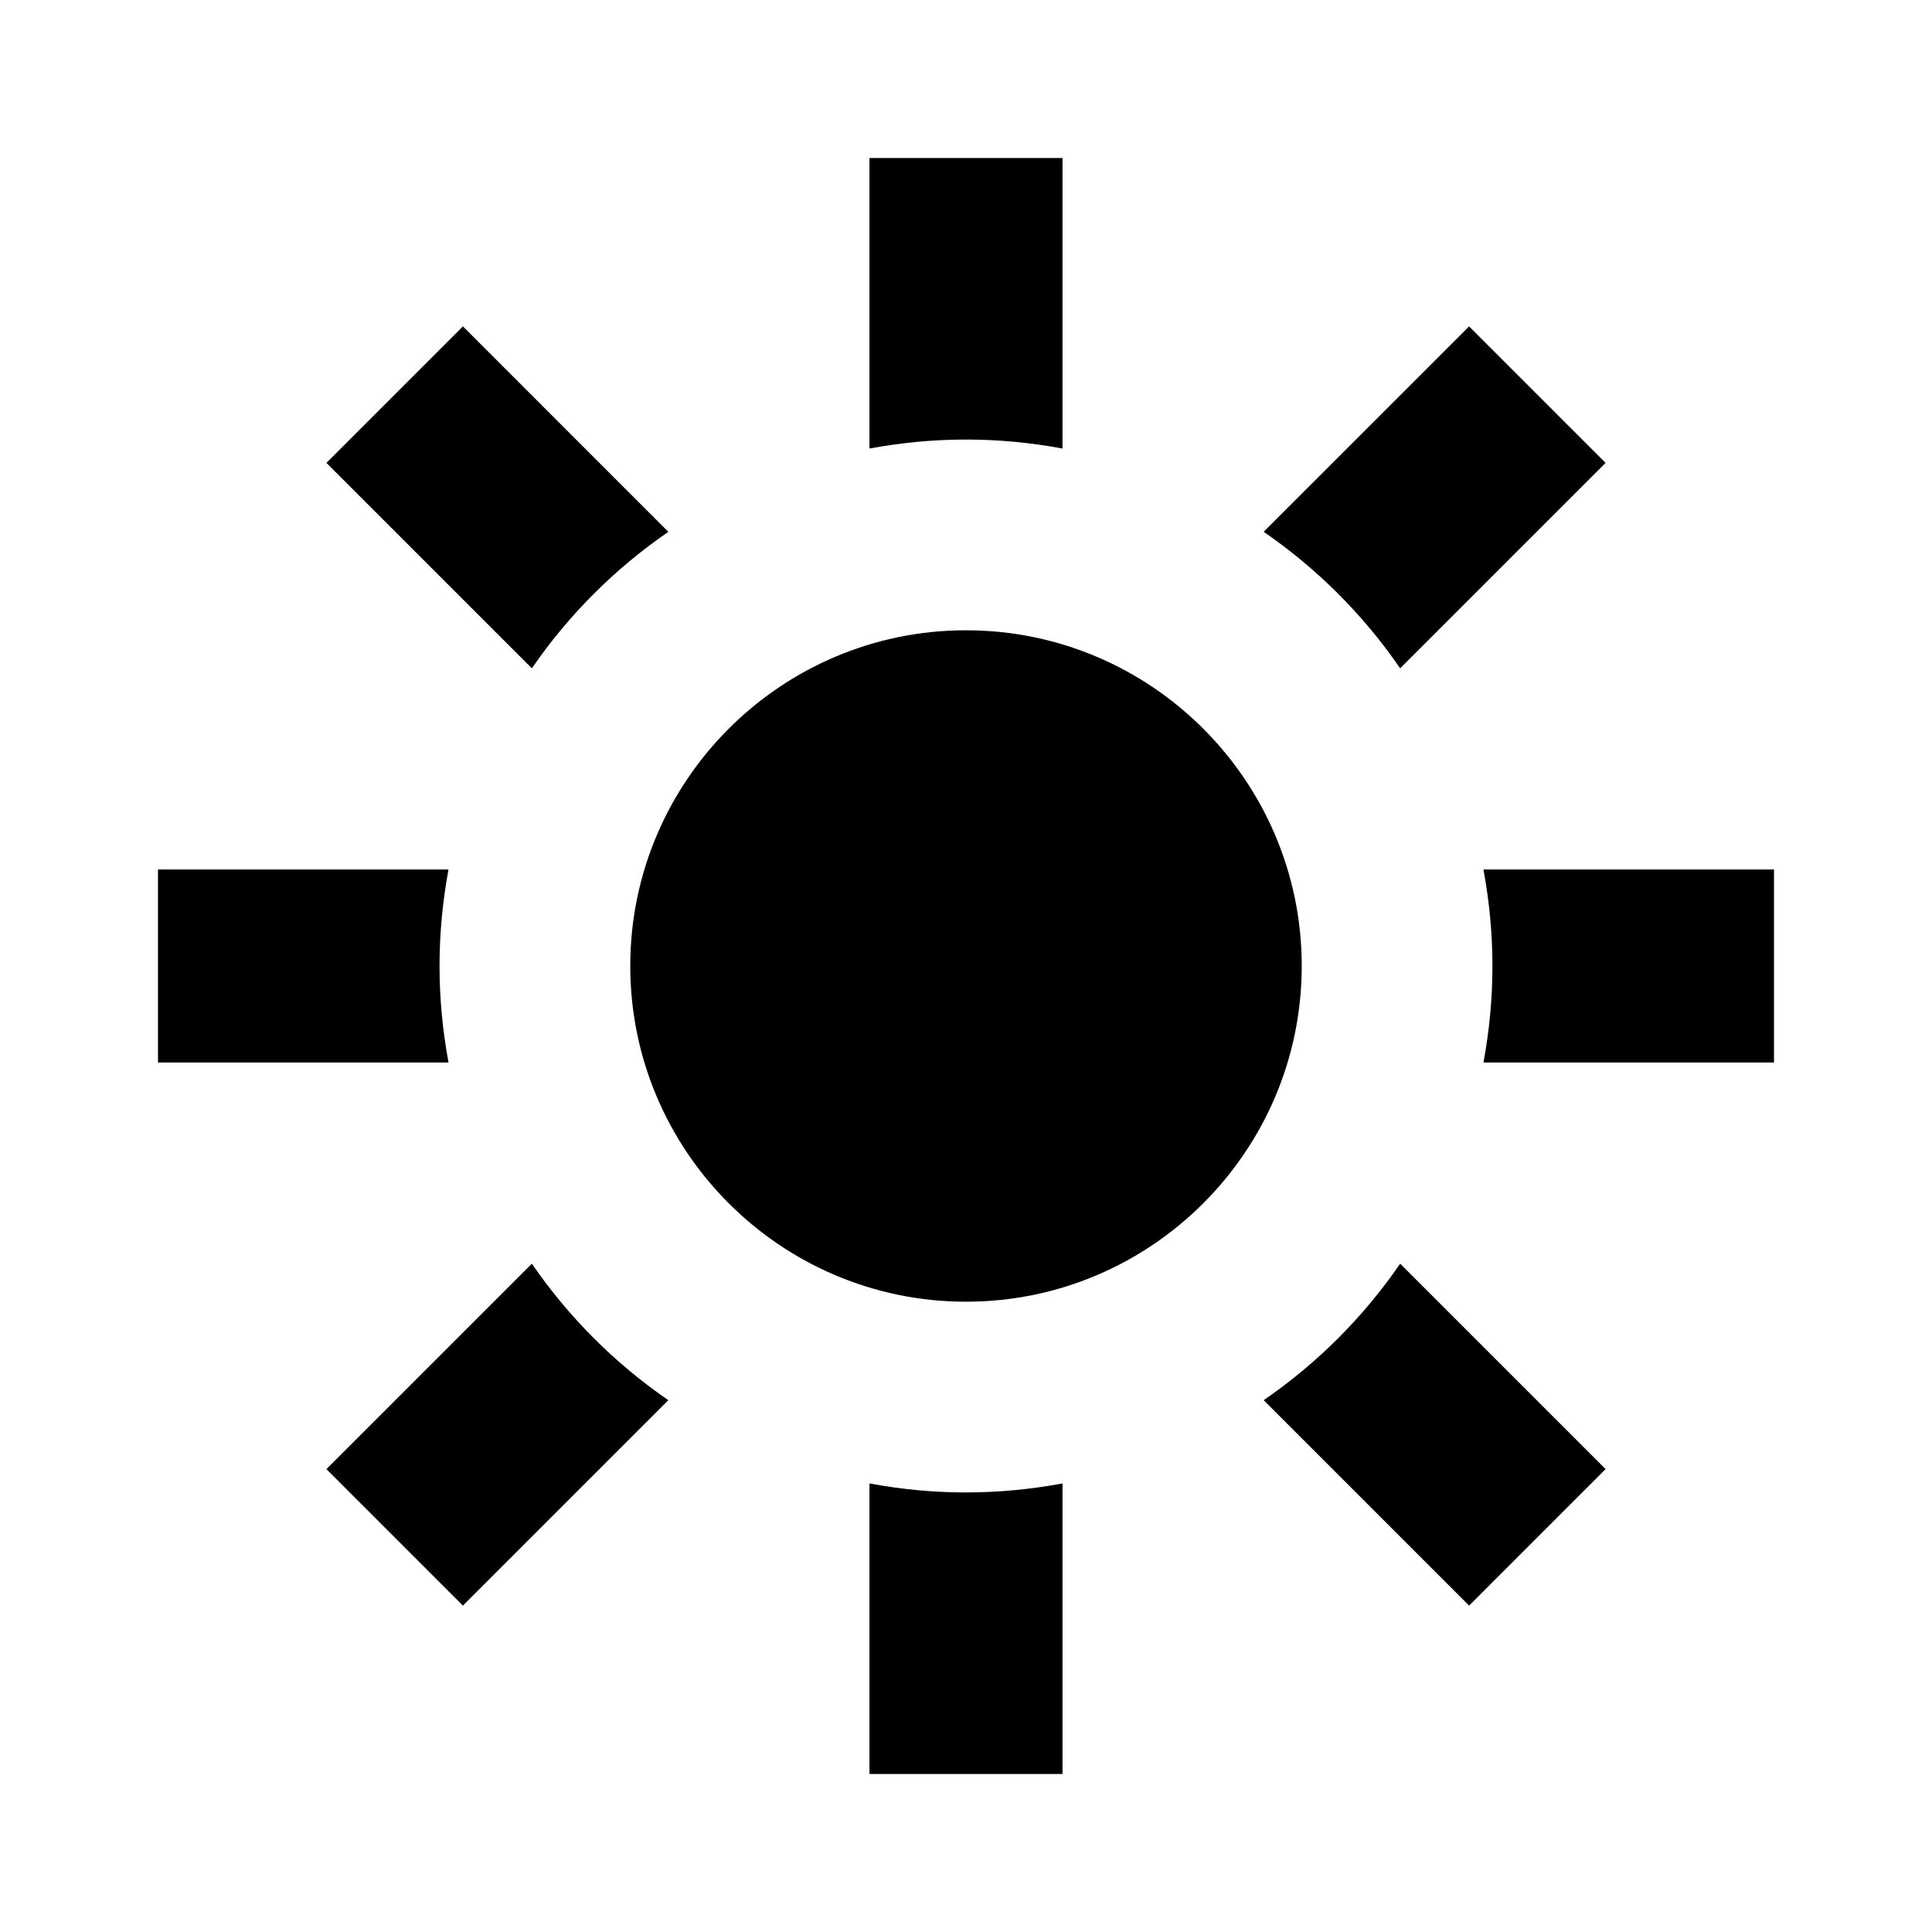 <?xml version="1.0" encoding="UTF-8"?>
<!-- Uploaded to: ICON Repo, www.svgrepo.com, Generator: ICON Repo Mixer Tools -->
<svg fill="#000000" width="800px" height="800px" version="1.1" viewBox="144 144 512 512" xmlns="http://www.w3.org/2000/svg">
 <g>
  <path d="m374.42 185.87v76.996c8.297-1.535 16.836-2.383 25.578-2.383s17.281 0.84 25.578 2.383v-76.996z"/>
  <path d="m374.42 537.13v76.996l25.578 0.004h25.578v-77c-8.297 1.535-16.836 2.383-25.578 2.383s-17.281-0.844-25.578-2.383z"/>
  <path d="m539.51 400c0 8.742-0.84 17.281-2.379 25.574h76.996l0.004-51.148h-77.004c1.539 8.293 2.383 16.832 2.383 25.574z"/>
  <path d="m260.48 400c0-8.742 0.84-17.281 2.379-25.574h-76.992v51.148h76.996c-1.539-8.297-2.383-16.836-2.383-25.574z"/>
  <path d="m515.05 321.11 54.441-54.438-36.168-36.172-54.441 54.434c14.16 9.734 26.438 22.008 36.168 36.176z"/>
  <path d="m284.95 478.89-54.445 54.441 36.168 36.172 54.441-54.441c-14.16-9.734-26.438-22.008-36.164-36.172z"/>
  <path d="m478.89 515.06 54.441 54.441 36.168-36.172-54.441-54.441c-9.73 14.164-22.008 26.438-36.168 36.172z"/>
  <path d="m284.95 321.11c9.73-14.168 22.008-26.441 36.168-36.168l-54.441-54.449-36.168 36.172z"/>
  <path d="m400 311.03c-49.055 0-88.973 39.91-88.973 88.969 0 49.055 39.91 88.969 88.973 88.969 49.055 0 88.973-39.91 88.973-88.969s-39.918-88.969-88.973-88.969z"/>
 </g>
</svg>